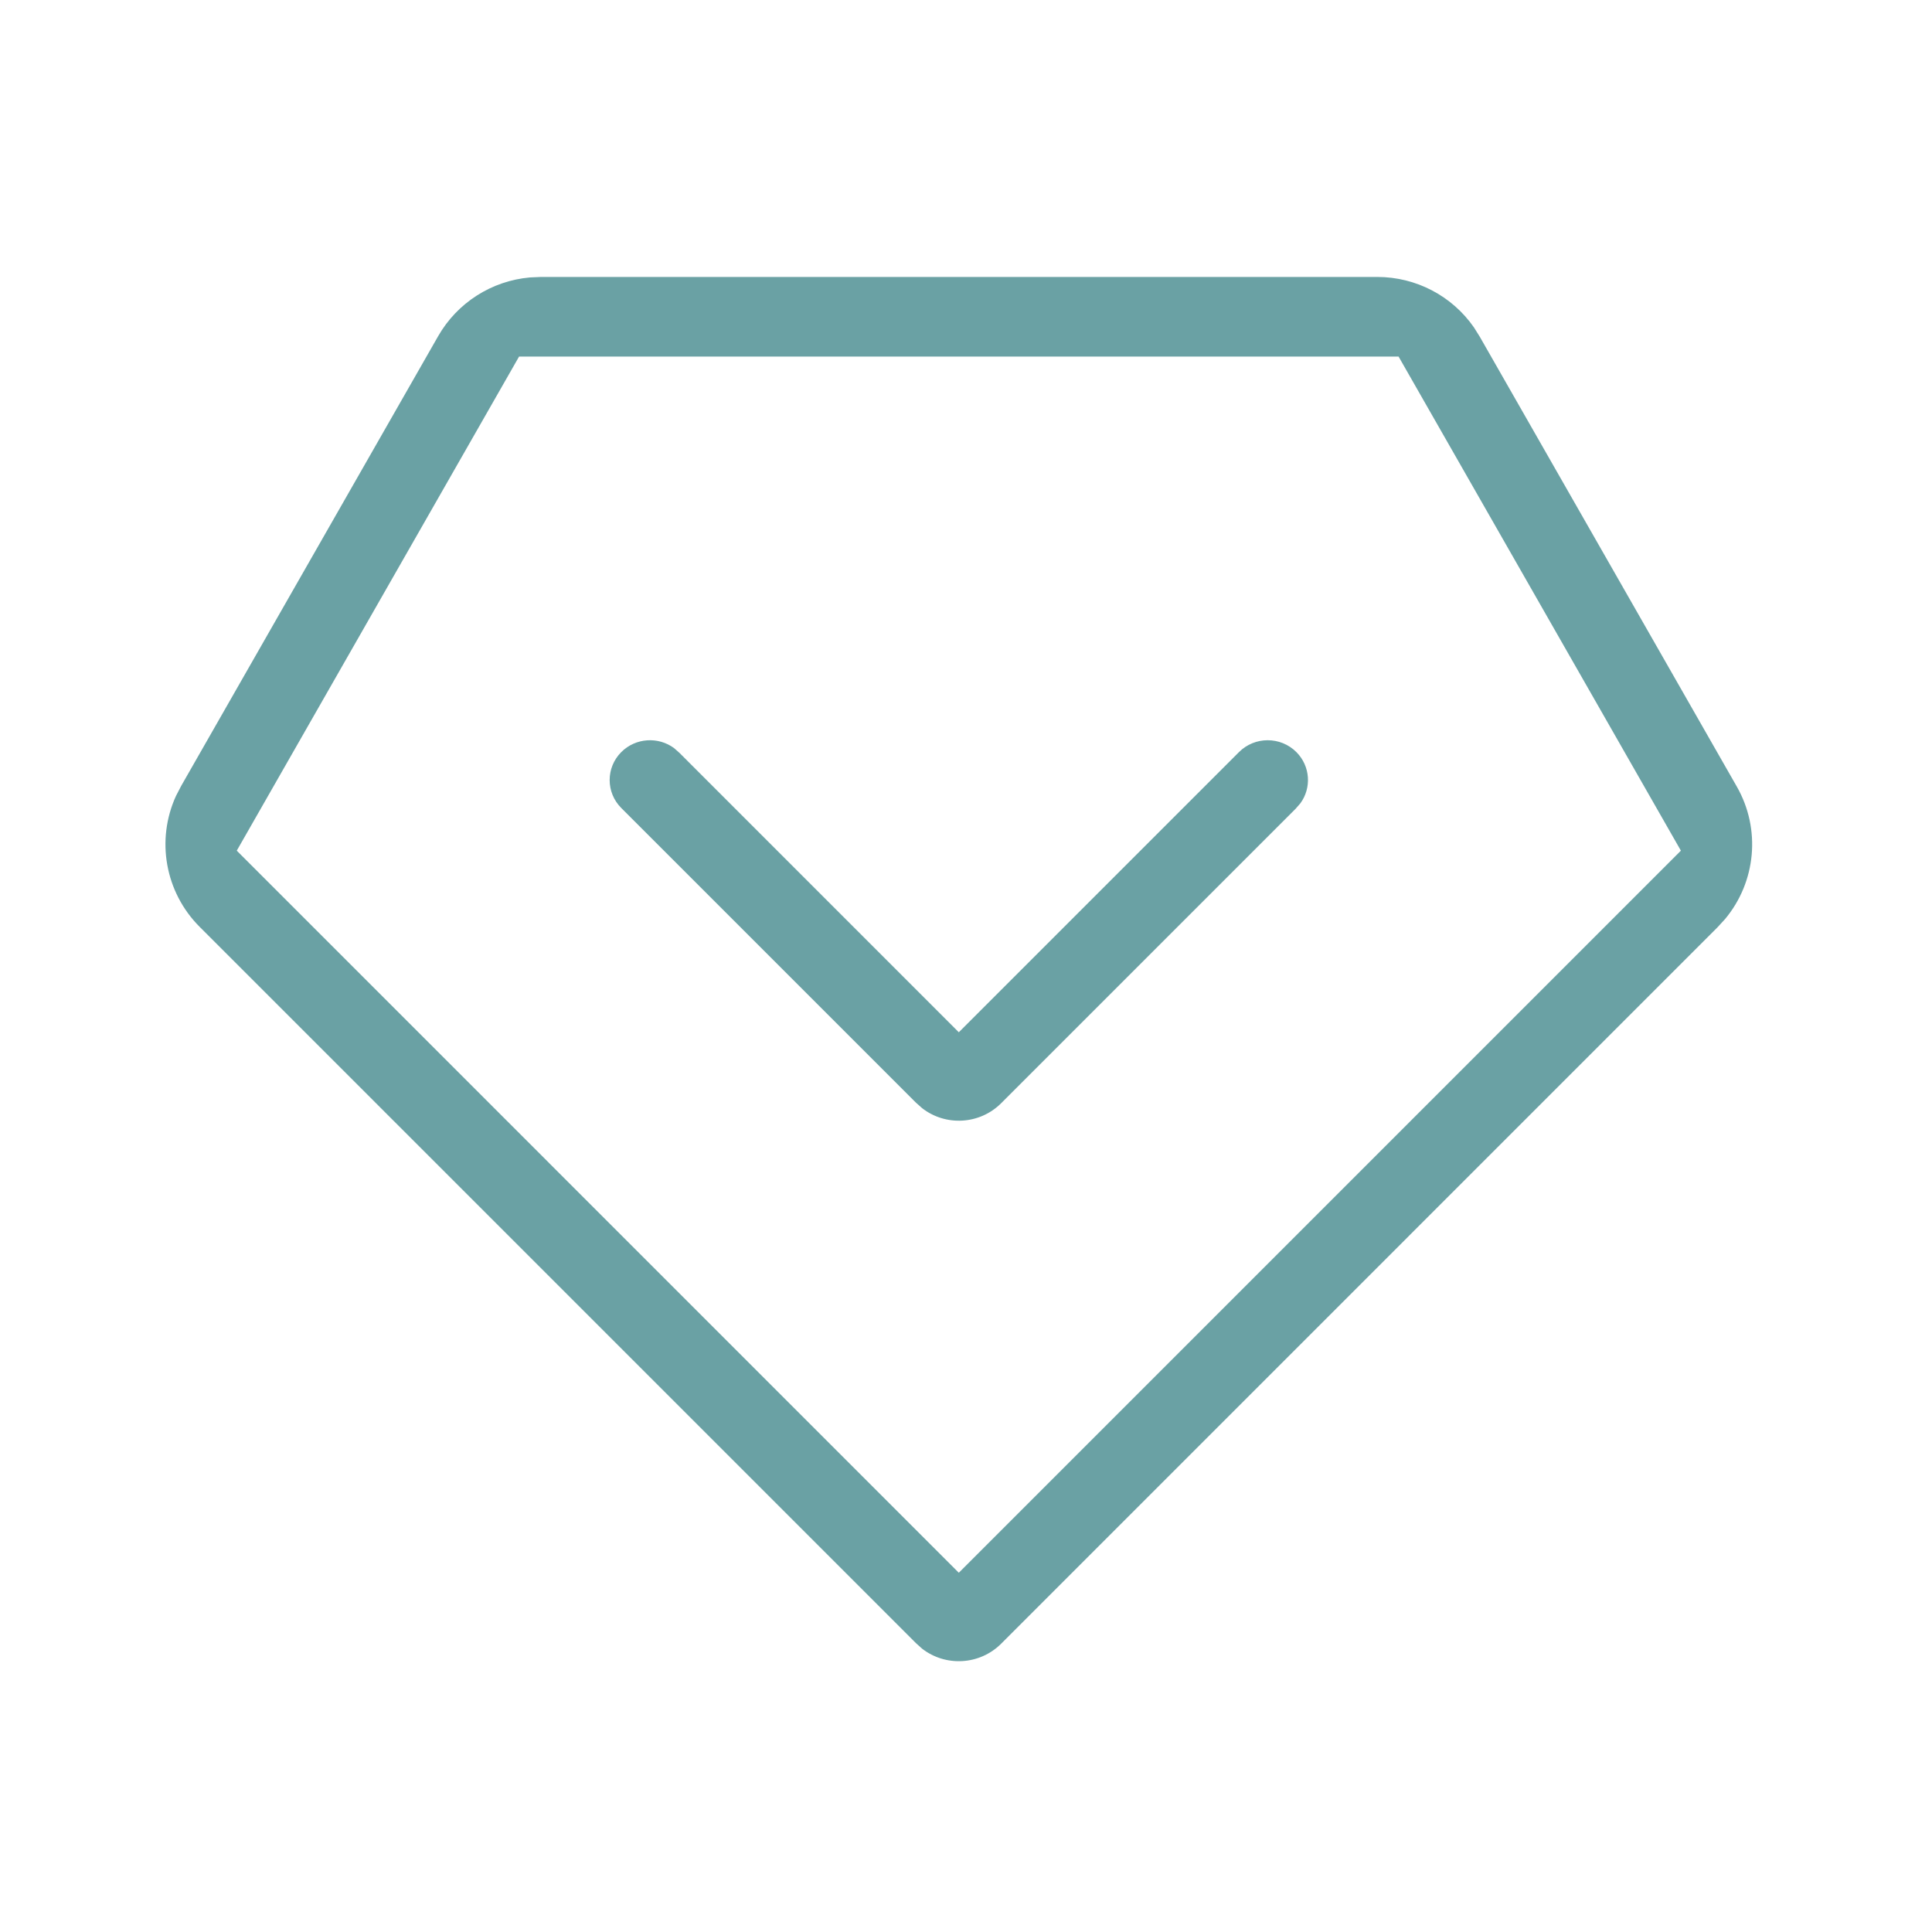 <svg width="40" height="40" viewBox="0 0 40 40" fill="none" xmlns="http://www.w3.org/2000/svg">
<path fill-rule="evenodd" clip-rule="evenodd" d="M20.728 34.031C20.282 34.476 19.576 34.512 19.09 34.133L18.96 34.016L4.135 19.191C3.414 18.47 3.228 17.386 3.644 16.478L3.752 16.27L9.072 6.959C9.468 6.267 10.179 5.814 10.972 5.744L11.203 5.734H28.515C29.321 5.734 30.066 6.13 30.516 6.778L30.638 6.973L35.958 16.284C36.462 17.165 36.358 18.259 35.715 19.029L35.556 19.202L20.728 34.031ZM34.801 17.612L28.956 7.382H10.747L4.902 17.612L19.851 32.562L34.801 17.612ZM26.84 15.571C27.131 15.863 27.157 16.315 26.921 16.634L26.823 16.746L20.728 22.841C20.282 23.286 19.576 23.322 19.09 22.942L18.96 22.826L12.863 16.729C12.542 16.408 12.542 15.892 12.863 15.571C13.159 15.275 13.627 15.246 13.956 15.489L14.068 15.588L19.851 21.372L25.652 15.571C25.979 15.244 26.513 15.244 26.84 15.571Z" fill="#6AA1A4"/>
</svg>
